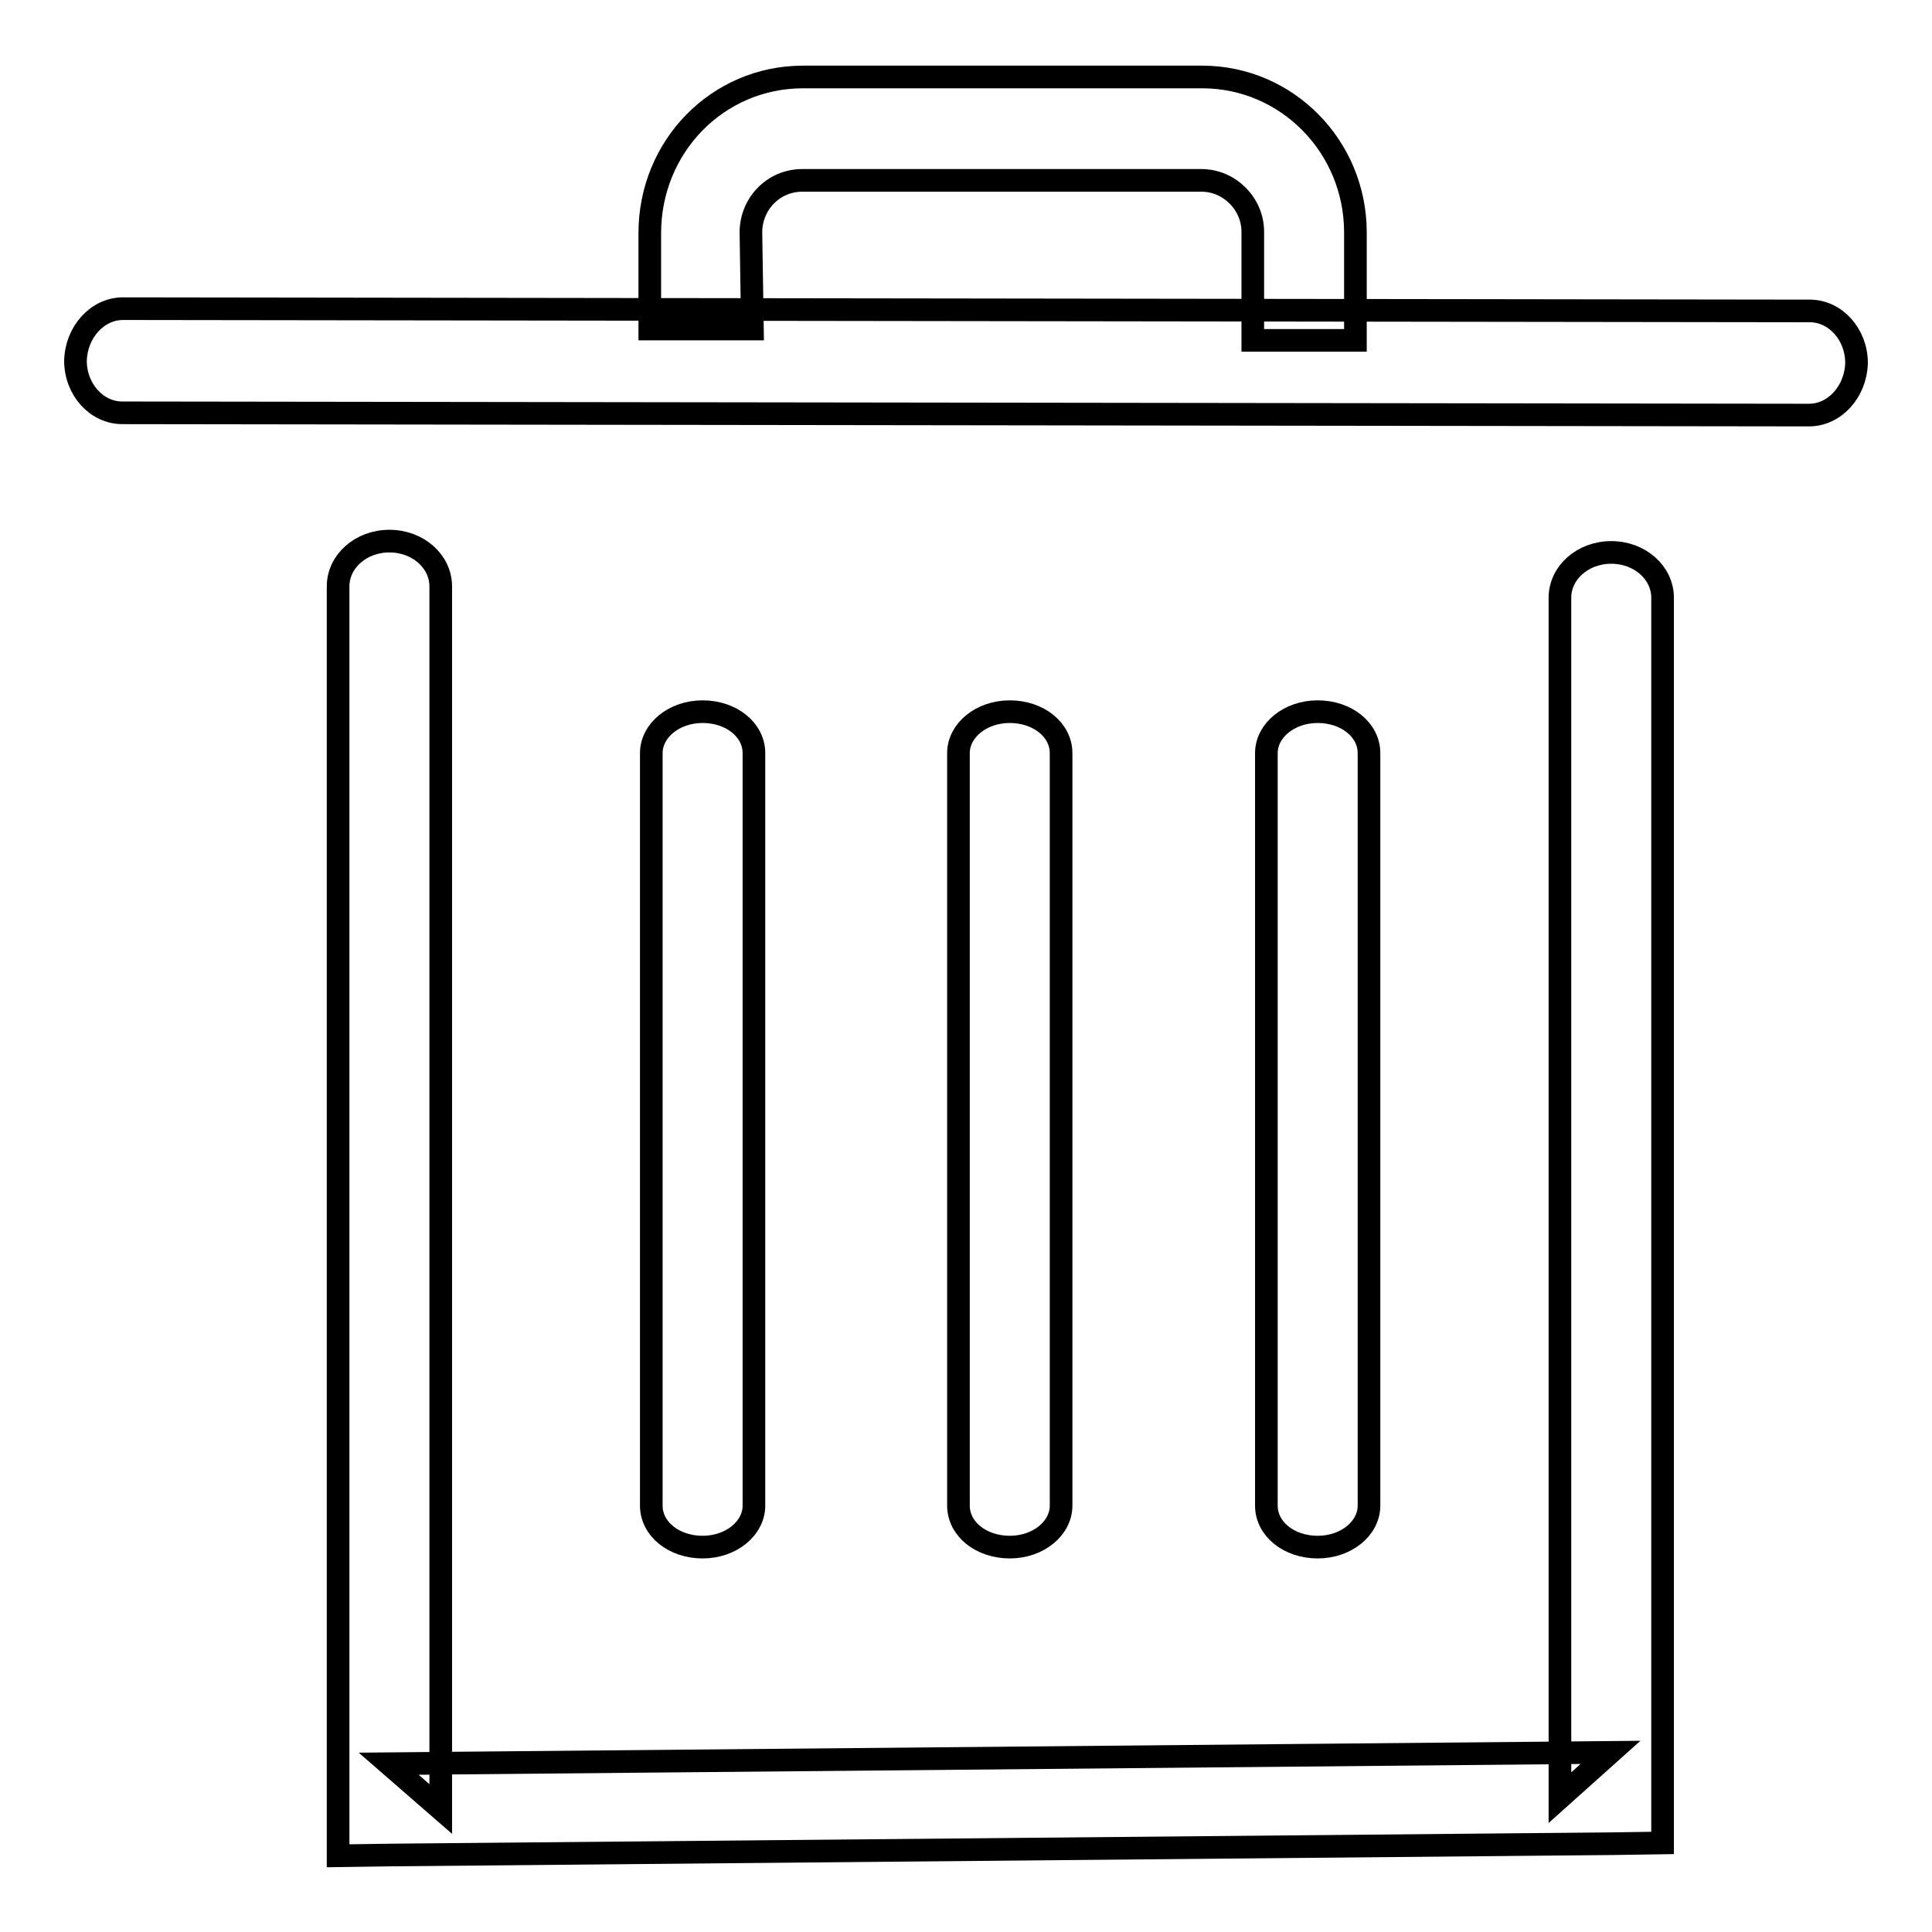 <?xml version="1.0" encoding="utf-8"?>
<!-- Svg Vector Icons : http://www.onlinewebfonts.com/icon -->
<!DOCTYPE svg PUBLIC "-//W3C//DTD SVG 1.1//EN" "http://www.w3.org/Graphics/SVG/1.1/DTD/svg11.dtd">
<svg version="1.1" xmlns="http://www.w3.org/2000/svg" xmlns:xlink="http://www.w3.org/1999/xlink" x="0px" y="0px" viewBox="0 0 256 256" enable-background="new 0 0 256 256" xml:space="preserve">
<g><g><path stroke-width="3" fill-opacity="0" stroke="#000000"  d="M239.7,55c3.4,0,6.2-3.1,6.3-6.9c0-3.8-2.8-6.9-6.2-6.9L16.3,40.9c-3.4,0-6.2,3.1-6.3,6.9c0,3.8,2.8,6.9,6.2,6.9L239.7,55L239.7,55z M44.8,239.8v6.1l6.9-0.1l161.9-1.5l6.7-0.1v-165c0-3.3-3-6-6.8-6s-6.8,2.7-6.8,6v159l6.7-6l-161.9,1.5l6.9,6v-162c0-3.3-3-6-6.8-6s-6.8,2.7-6.8,6L44.8,239.8L44.8,239.8z M167.8,199.5c0,3.1,3,5.5,6.8,5.5c3.8,0,6.8-2.5,6.8-5.5V99.8c0-3.1-3-5.5-6.8-5.5c-3.8,0-6.8,2.5-6.8,5.5V199.5L167.8,199.5z M86.3,199.5c0,3.1,3,5.5,6.8,5.5s6.8-2.5,6.8-5.5V99.8c0-3.1-3-5.5-6.8-5.5s-6.8,2.5-6.8,5.5V199.5L86.3,199.5z M127,199.5c0,3.1,3,5.5,6.8,5.5c3.8,0,6.8-2.5,6.8-5.5V99.8c0-3.1-3-5.5-6.8-5.5c-3.8,0-6.8,2.5-6.8,5.5V199.5L127,199.5z M99.5,30.8c0-3.8,3-6.9,6.8-6.9h52.9c3.7,0,6.8,3.1,6.8,6.8v14.4h13.6V30.8c0-11.4-9.1-20.6-20.3-20.6h-52.9c-11.3,0-20.3,9.2-20.3,20.7v12.7h13.6L99.5,30.8L99.5,30.8z"/></g></g>
</svg>